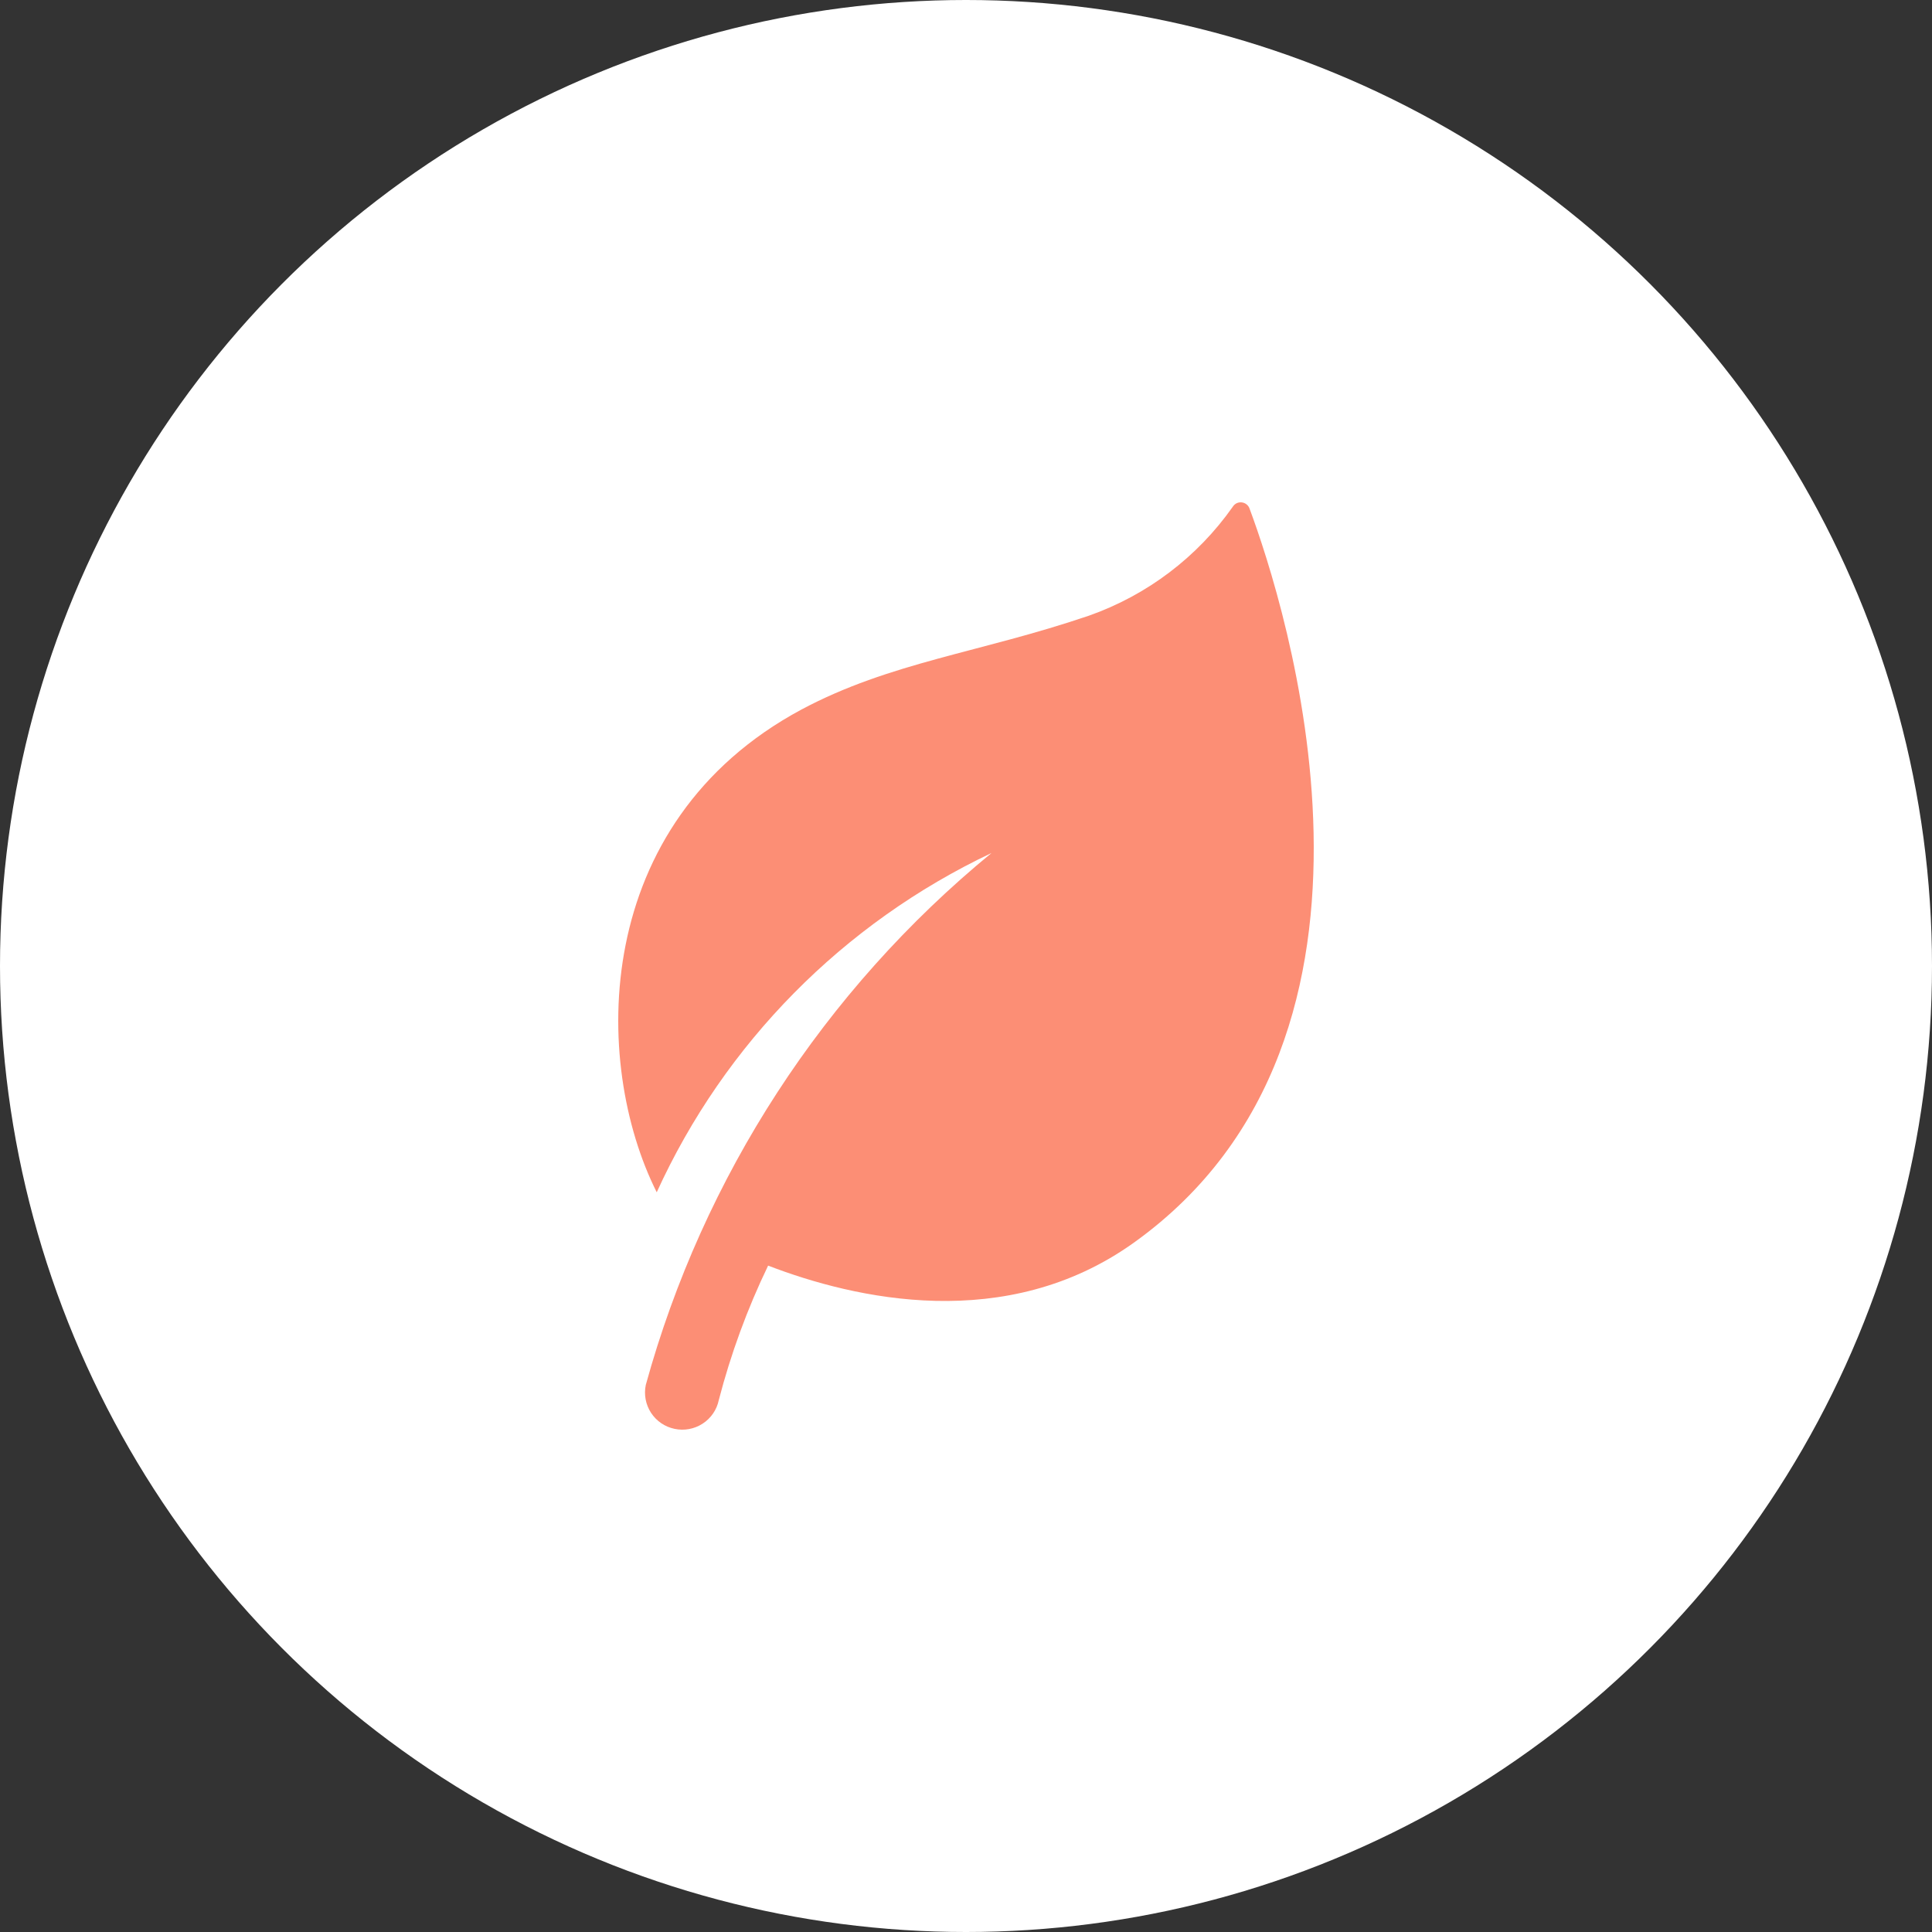 <?xml version="1.0" encoding="UTF-8"?> <svg xmlns="http://www.w3.org/2000/svg" width="50" height="50" viewBox="0 0 50 50" fill="none"><rect x="0" y="0" width="50" height="50" fill="#333333" stroke="none"/><circle cx="25" cy="25" r="25" fill="white"></circle><path d="M29.343 32.161C26.043 34.521 22.123 33.618 19.879 32.754C19.34 33.871 18.913 35.038 18.601 36.238C18.549 36.487 18.399 36.705 18.184 36.844C17.97 36.983 17.709 37.032 17.459 36.979C17.208 36.927 16.989 36.778 16.849 36.564C16.71 36.351 16.661 36.091 16.713 35.842C18.199 30.446 21.323 25.637 25.66 22.076C21.821 23.893 18.752 27.003 16.996 30.856C15.312 27.502 15.286 21.295 20.739 18.364C23.041 17.135 25.369 16.892 28.186 15.932C29.689 15.401 30.988 14.417 31.903 13.116C31.927 13.077 31.962 13.045 32.003 13.024C32.045 13.004 32.092 12.996 32.138 13.002C32.184 13.007 32.228 13.026 32.263 13.055C32.299 13.084 32.326 13.123 32.34 13.167C33.24 15.586 36.854 26.786 29.343 32.161Z" fill="#FC8E75"></path></svg> 